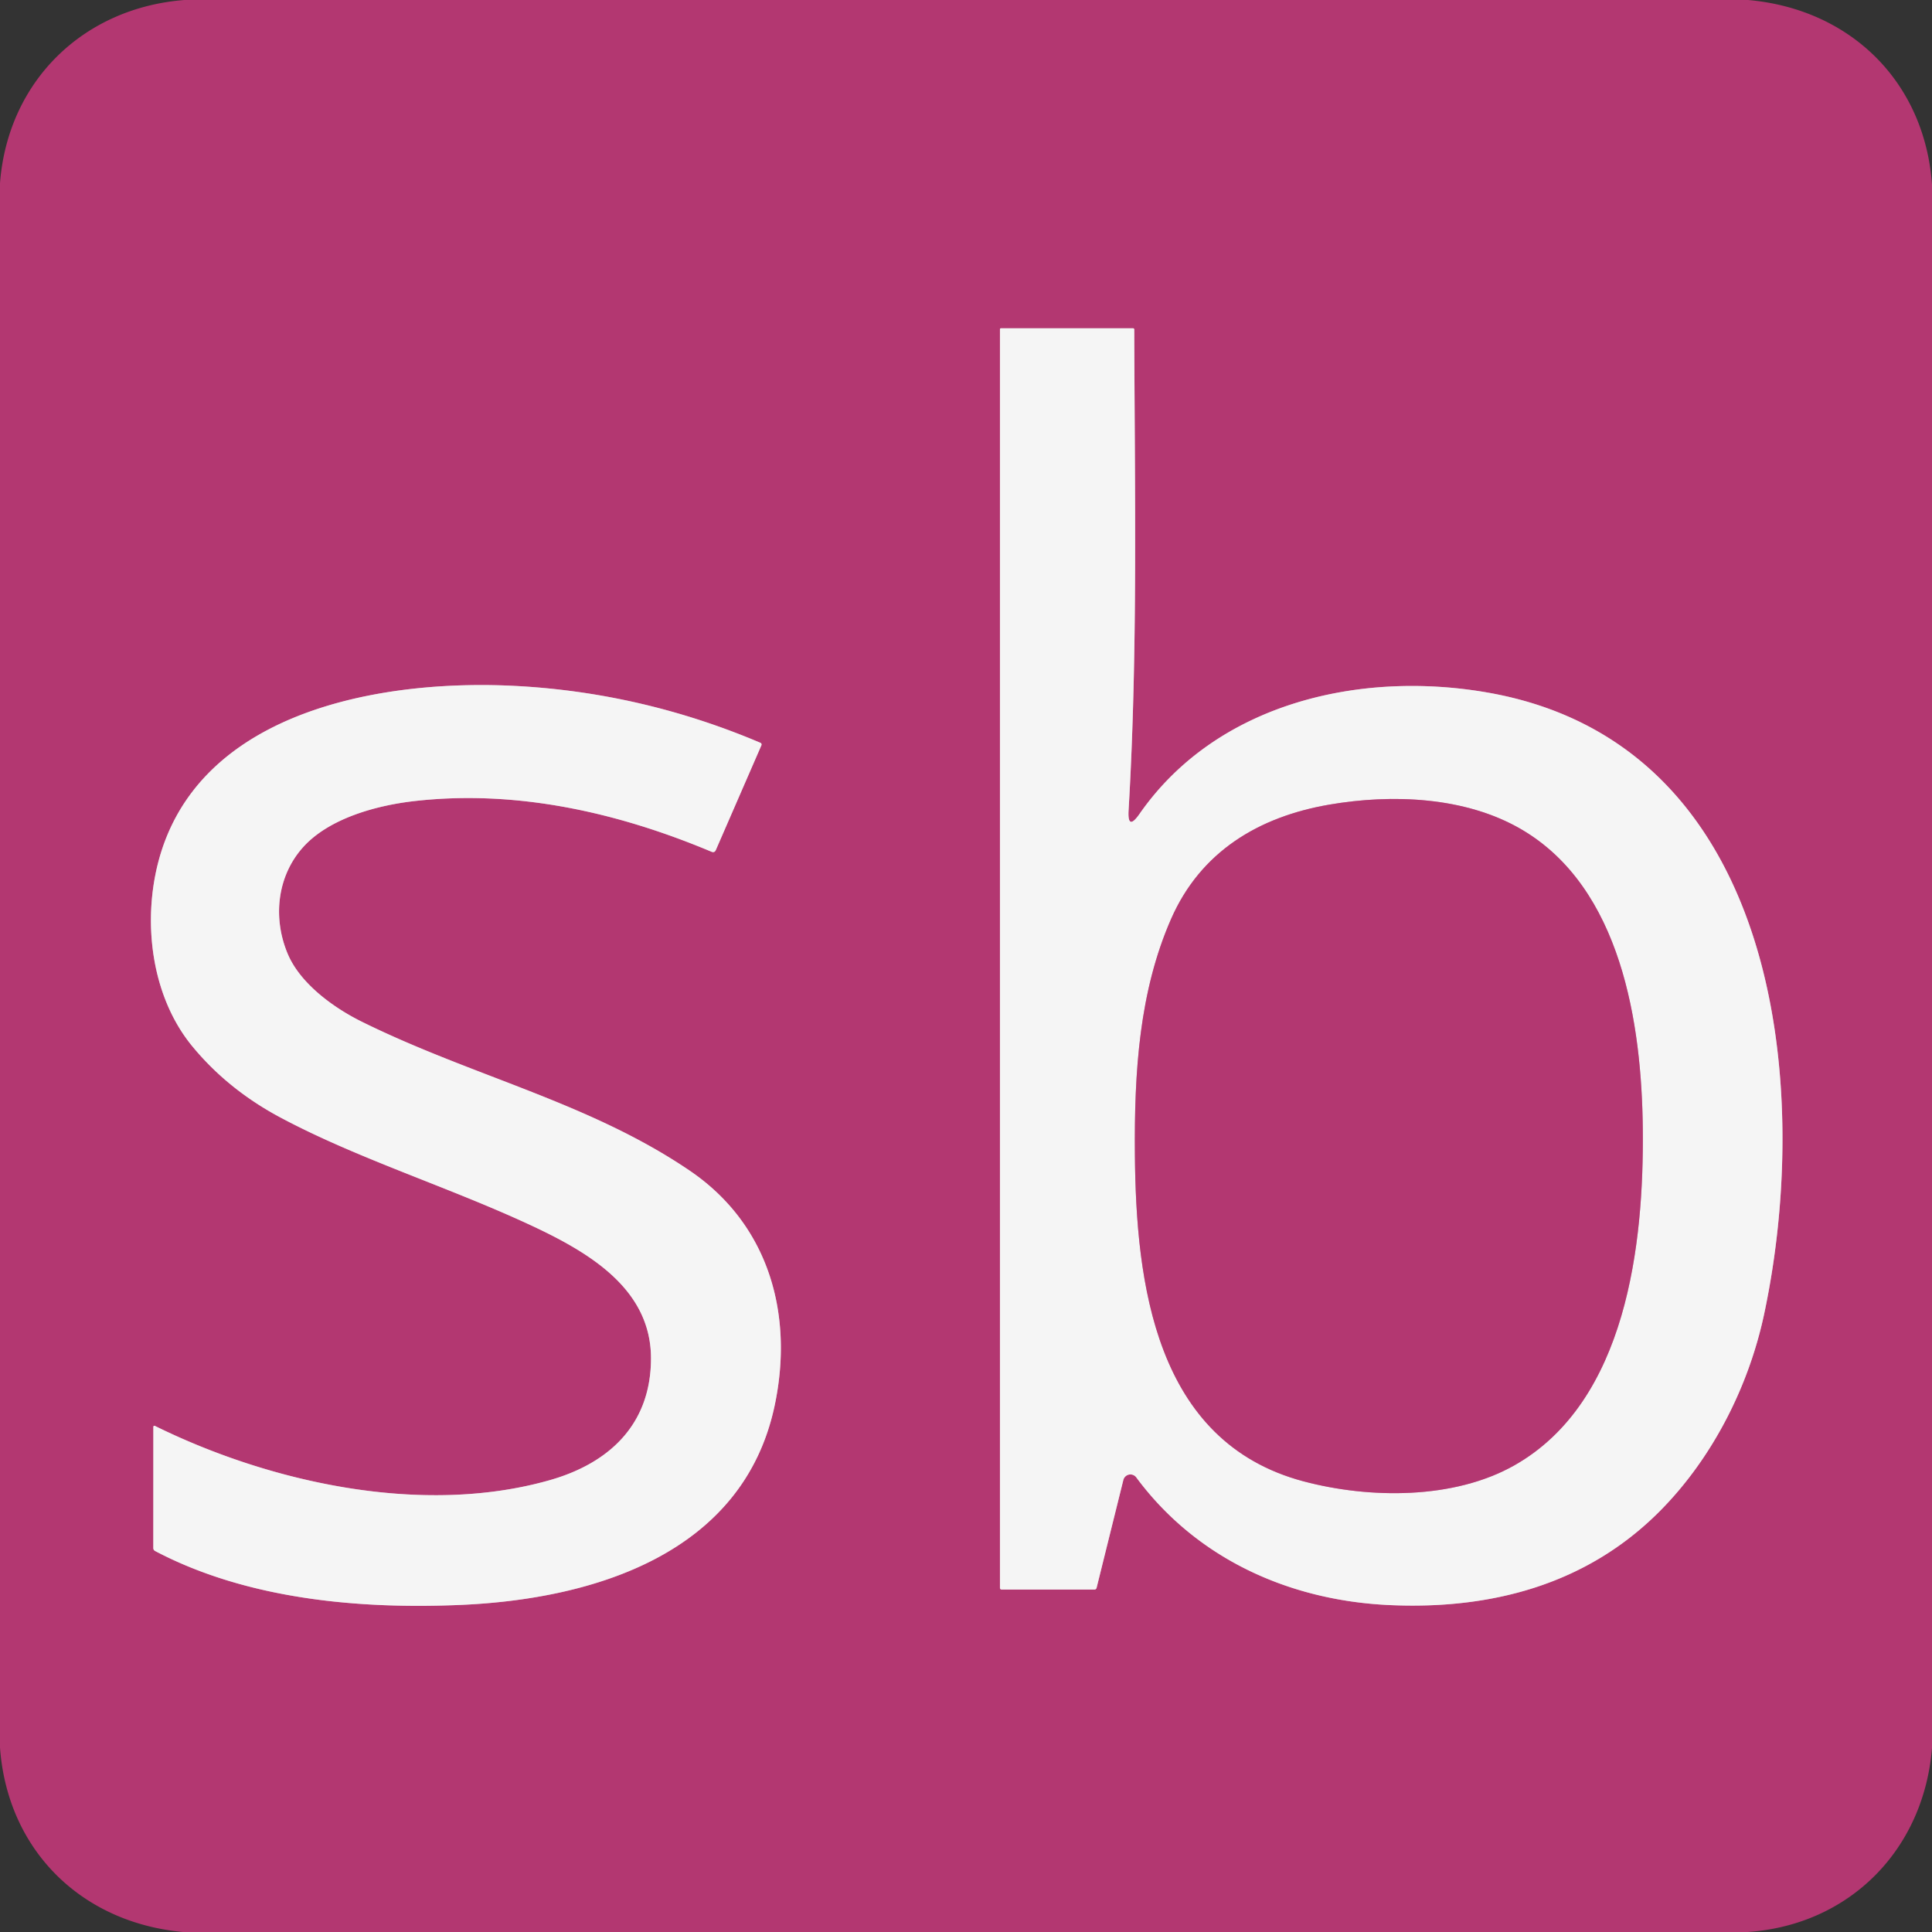 <?xml version="1.0" encoding="UTF-8" standalone="no"?>
<svg xmlns="http://www.w3.org/2000/svg" version="1.1" viewBox="0.00 0.00 512.00 512.00">
  <rect x="0.00" y="0.00" width="512.00" height="512.00" fill="#333333" stroke="none"/>
  <g stroke-width="2.00" fill="none" stroke-linecap="butt">
    <path stroke="#d496b3" d="   M 299.09 214.69   C 301.58 172.37 300.70 129.70 300.59 87.32   A 0.32 0.32 0.0 0 0 300.27 87.00   L 265.25 87.00   A 0.25 0.25 0.0 0 0 265.00 87.25   L 265.00 420.75   Q 265.00 421.25 265.50 421.25   L 289.99 421.25   Q 290.50 421.25 290.62 420.75   L 297.70 392.21   A 1.93 1.93 0.0 0 1 301.12 391.52   C 317.07 413.05 341.54 424.09 368.00 425.35   C 395.09 426.63 420.50 419.98 439.92 400.41   C 453.82 386.40 463.43 367.43 467.51 348.26   C 480.43 287.64 471.34 197.04 394.25 183.54   C 360.65 177.66 322.55 186.17 301.99 215.69   Q 298.75 220.34 299.09 214.69"></path>
    <path stroke="#d496b3" d="   M 44.18 221.70   C 37.17 238.96 38.68 262.36 50.97 277.28   Q 60.36 288.68 74.21 296.09   C 94.43 306.90 117.99 314.26 139.58 324.20   C 155.20 331.39 172.53 341.07 172.52 359.99   C 172.51 377.41 161.54 387.73 145.75 392.24   C 111.98 401.88 71.64 392.94 41.15 377.93   Q 40.64 377.67 40.64 378.25   L 40.63 410.23   Q 40.63 410.78 41.12 411.04   C 65.44 423.85 95.25 426.50 122.26 425.31   C 157.26 423.76 196.95 411.81 205.29 372.50   C 210.41 348.32 203.77 324.49 182.77 310.23   C 156.13 292.13 125.28 285.28 95.95 270.80   C 88.33 267.04 79.53 260.63 76.23 252.74   C 72.26 243.28 73.41 232.23 80.30 224.54   C 87.08 216.97 99.47 213.48 109.76 212.30   C 136.83 209.21 163.67 215.27 188.55 225.72   Q 189.36 226.06 189.71 225.25   L 201.78 197.51   A 0.50 0.50 0.0 0 0 201.52 196.85   Q 170.25 183.58 136.75 181.79   C 104.11 180.05 58.26 187.01 44.18 221.70"></path>
    <path stroke="#d496b3" d="   M 401.36 388.31   C 431.17 371.41 435.66 329.55 435.36 299.26   C 435.08 271.34 429.70 235.26 403.15 219.77   C 388.31 211.11 368.90 210.38 352.26 213.24   C 333.54 216.45 318.14 225.72 310.33 243.58   C 301.94 262.74 300.57 283.93 300.76 306.00   C 301.05 339.83 306.00 382.12 345.49 392.58   C 362.98 397.21 385.31 397.41 401.36 388.31"></path>
  </g>
  <path fill="#b33771" d="   M 48.88 0.00   L 463.25 0.00   C 490.43 2.39 510.04 21.71 512.00 48.88   L 512.00 463.24   C 509.80 490.26 490.10 510.17 463.12 512.00   L 48.50 512.00   C 21.41 509.50 1.96 490.17 0.00 463.12   L 0.00 48.51   C 2.08 21.64 21.93 2.09 48.88 0.00   Z   M 299.09 214.69   C 301.58 172.37 300.70 129.70 300.59 87.32   A 0.32 0.32 0.0 0 0 300.27 87.00   L 265.25 87.00   A 0.25 0.25 0.0 0 0 265.00 87.25   L 265.00 420.75   Q 265.00 421.25 265.50 421.25   L 289.99 421.25   Q 290.50 421.25 290.62 420.75   L 297.70 392.21   A 1.93 1.93 0.0 0 1 301.12 391.52   C 317.07 413.05 341.54 424.09 368.00 425.35   C 395.09 426.63 420.50 419.98 439.92 400.41   C 453.82 386.40 463.43 367.43 467.51 348.26   C 480.43 287.64 471.34 197.04 394.25 183.54   C 360.65 177.66 322.55 186.17 301.99 215.69   Q 298.75 220.34 299.09 214.69   Z   M 44.18 221.70   C 37.17 238.96 38.68 262.36 50.97 277.28   Q 60.36 288.68 74.21 296.09   C 94.43 306.90 117.99 314.26 139.58 324.20   C 155.20 331.39 172.53 341.07 172.52 359.99   C 172.51 377.41 161.54 387.73 145.75 392.24   C 111.98 401.88 71.64 392.94 41.15 377.93   Q 40.64 377.67 40.64 378.25   L 40.63 410.23   Q 40.63 410.78 41.12 411.04   C 65.44 423.85 95.25 426.50 122.26 425.31   C 157.26 423.76 196.95 411.81 205.29 372.50   C 210.41 348.32 203.77 324.49 182.77 310.23   C 156.13 292.13 125.28 285.28 95.95 270.80   C 88.33 267.04 79.53 260.63 76.23 252.74   C 72.26 243.28 73.41 232.23 80.30 224.54   C 87.08 216.97 99.47 213.48 109.76 212.30   C 136.83 209.21 163.67 215.27 188.55 225.72   Q 189.36 226.06 189.71 225.25   L 201.78 197.51   A 0.50 0.50 0.0 0 0 201.52 196.85   Q 170.25 183.58 136.75 181.79   C 104.11 180.05 58.26 187.01 44.18 221.70   Z"></path>
  <path fill="#f5f5f5" d="   M 299.09 214.69   Q 298.75 220.34 301.99 215.69   C 322.55 186.17 360.65 177.66 394.25 183.54   C 471.34 197.04 480.43 287.64 467.51 348.26   C 463.43 367.43 453.82 386.40 439.92 400.41   C 420.50 419.98 395.09 426.63 368.00 425.35   C 341.54 424.09 317.07 413.05 301.12 391.52   A 1.93 1.93 0.0 0 0 297.70 392.21   L 290.62 420.75   Q 290.50 421.25 289.99 421.25   L 265.50 421.25   Q 265.00 421.25 265.00 420.75   L 265.00 87.25   A 0.25 0.25 0.0 0 1 265.25 87.00   L 300.27 87.00   A 0.32 0.32 0.0 0 1 300.59 87.32   C 300.70 129.70 301.58 172.37 299.09 214.69   Z   M 401.36 388.31   C 431.17 371.41 435.66 329.55 435.36 299.26   C 435.08 271.34 429.70 235.26 403.15 219.77   C 388.31 211.11 368.90 210.38 352.26 213.24   C 333.54 216.45 318.14 225.72 310.33 243.58   C 301.94 262.74 300.57 283.93 300.76 306.00   C 301.05 339.83 306.00 382.12 345.49 392.58   C 362.98 397.21 385.31 397.41 401.36 388.31   Z"></path>
  <path fill="#f5f5f5" d="   M 44.18 221.70   C 58.26 187.01 104.11 180.05 136.75 181.79   Q 170.25 183.58 201.52 196.85   A 0.50 0.50 0.0 0 1 201.78 197.51   L 189.71 225.25   Q 189.36 226.06 188.55 225.72   C 163.67 215.27 136.83 209.21 109.76 212.30   C 99.47 213.48 87.08 216.97 80.30 224.54   C 73.41 232.23 72.26 243.28 76.23 252.74   C 79.53 260.63 88.33 267.04 95.95 270.80   C 125.28 285.28 156.13 292.13 182.77 310.23   C 203.77 324.49 210.41 348.32 205.29 372.50   C 196.95 411.81 157.26 423.76 122.26 425.31   C 95.25 426.50 65.44 423.85 41.12 411.04   Q 40.63 410.78 40.63 410.23   L 40.64 378.25   Q 40.64 377.67 41.15 377.93   C 71.64 392.94 111.98 401.88 145.75 392.24   C 161.54 387.73 172.51 377.41 172.52 359.99   C 172.53 341.07 155.20 331.39 139.58 324.20   C 117.99 314.26 94.43 306.90 74.21 296.09   Q 60.36 288.68 50.97 277.28   C 38.68 262.36 37.17 238.96 44.18 221.70   Z"></path>
  <path fill="#b33771" d="   M 435.36 299.26   C 435.66 329.55 431.17 371.41 401.36 388.31   C 385.31 397.41 362.98 397.21 345.49 392.58   C 306.00 382.12 301.05 339.83 300.76 306.00   C 300.57 283.93 301.94 262.74 310.33 243.58   C 318.14 225.72 333.54 216.45 352.26 213.24   C 368.90 210.38 388.31 211.11 403.15 219.77   C 429.70 235.26 435.08 271.34 435.36 299.26   Z"></path>
</svg>
